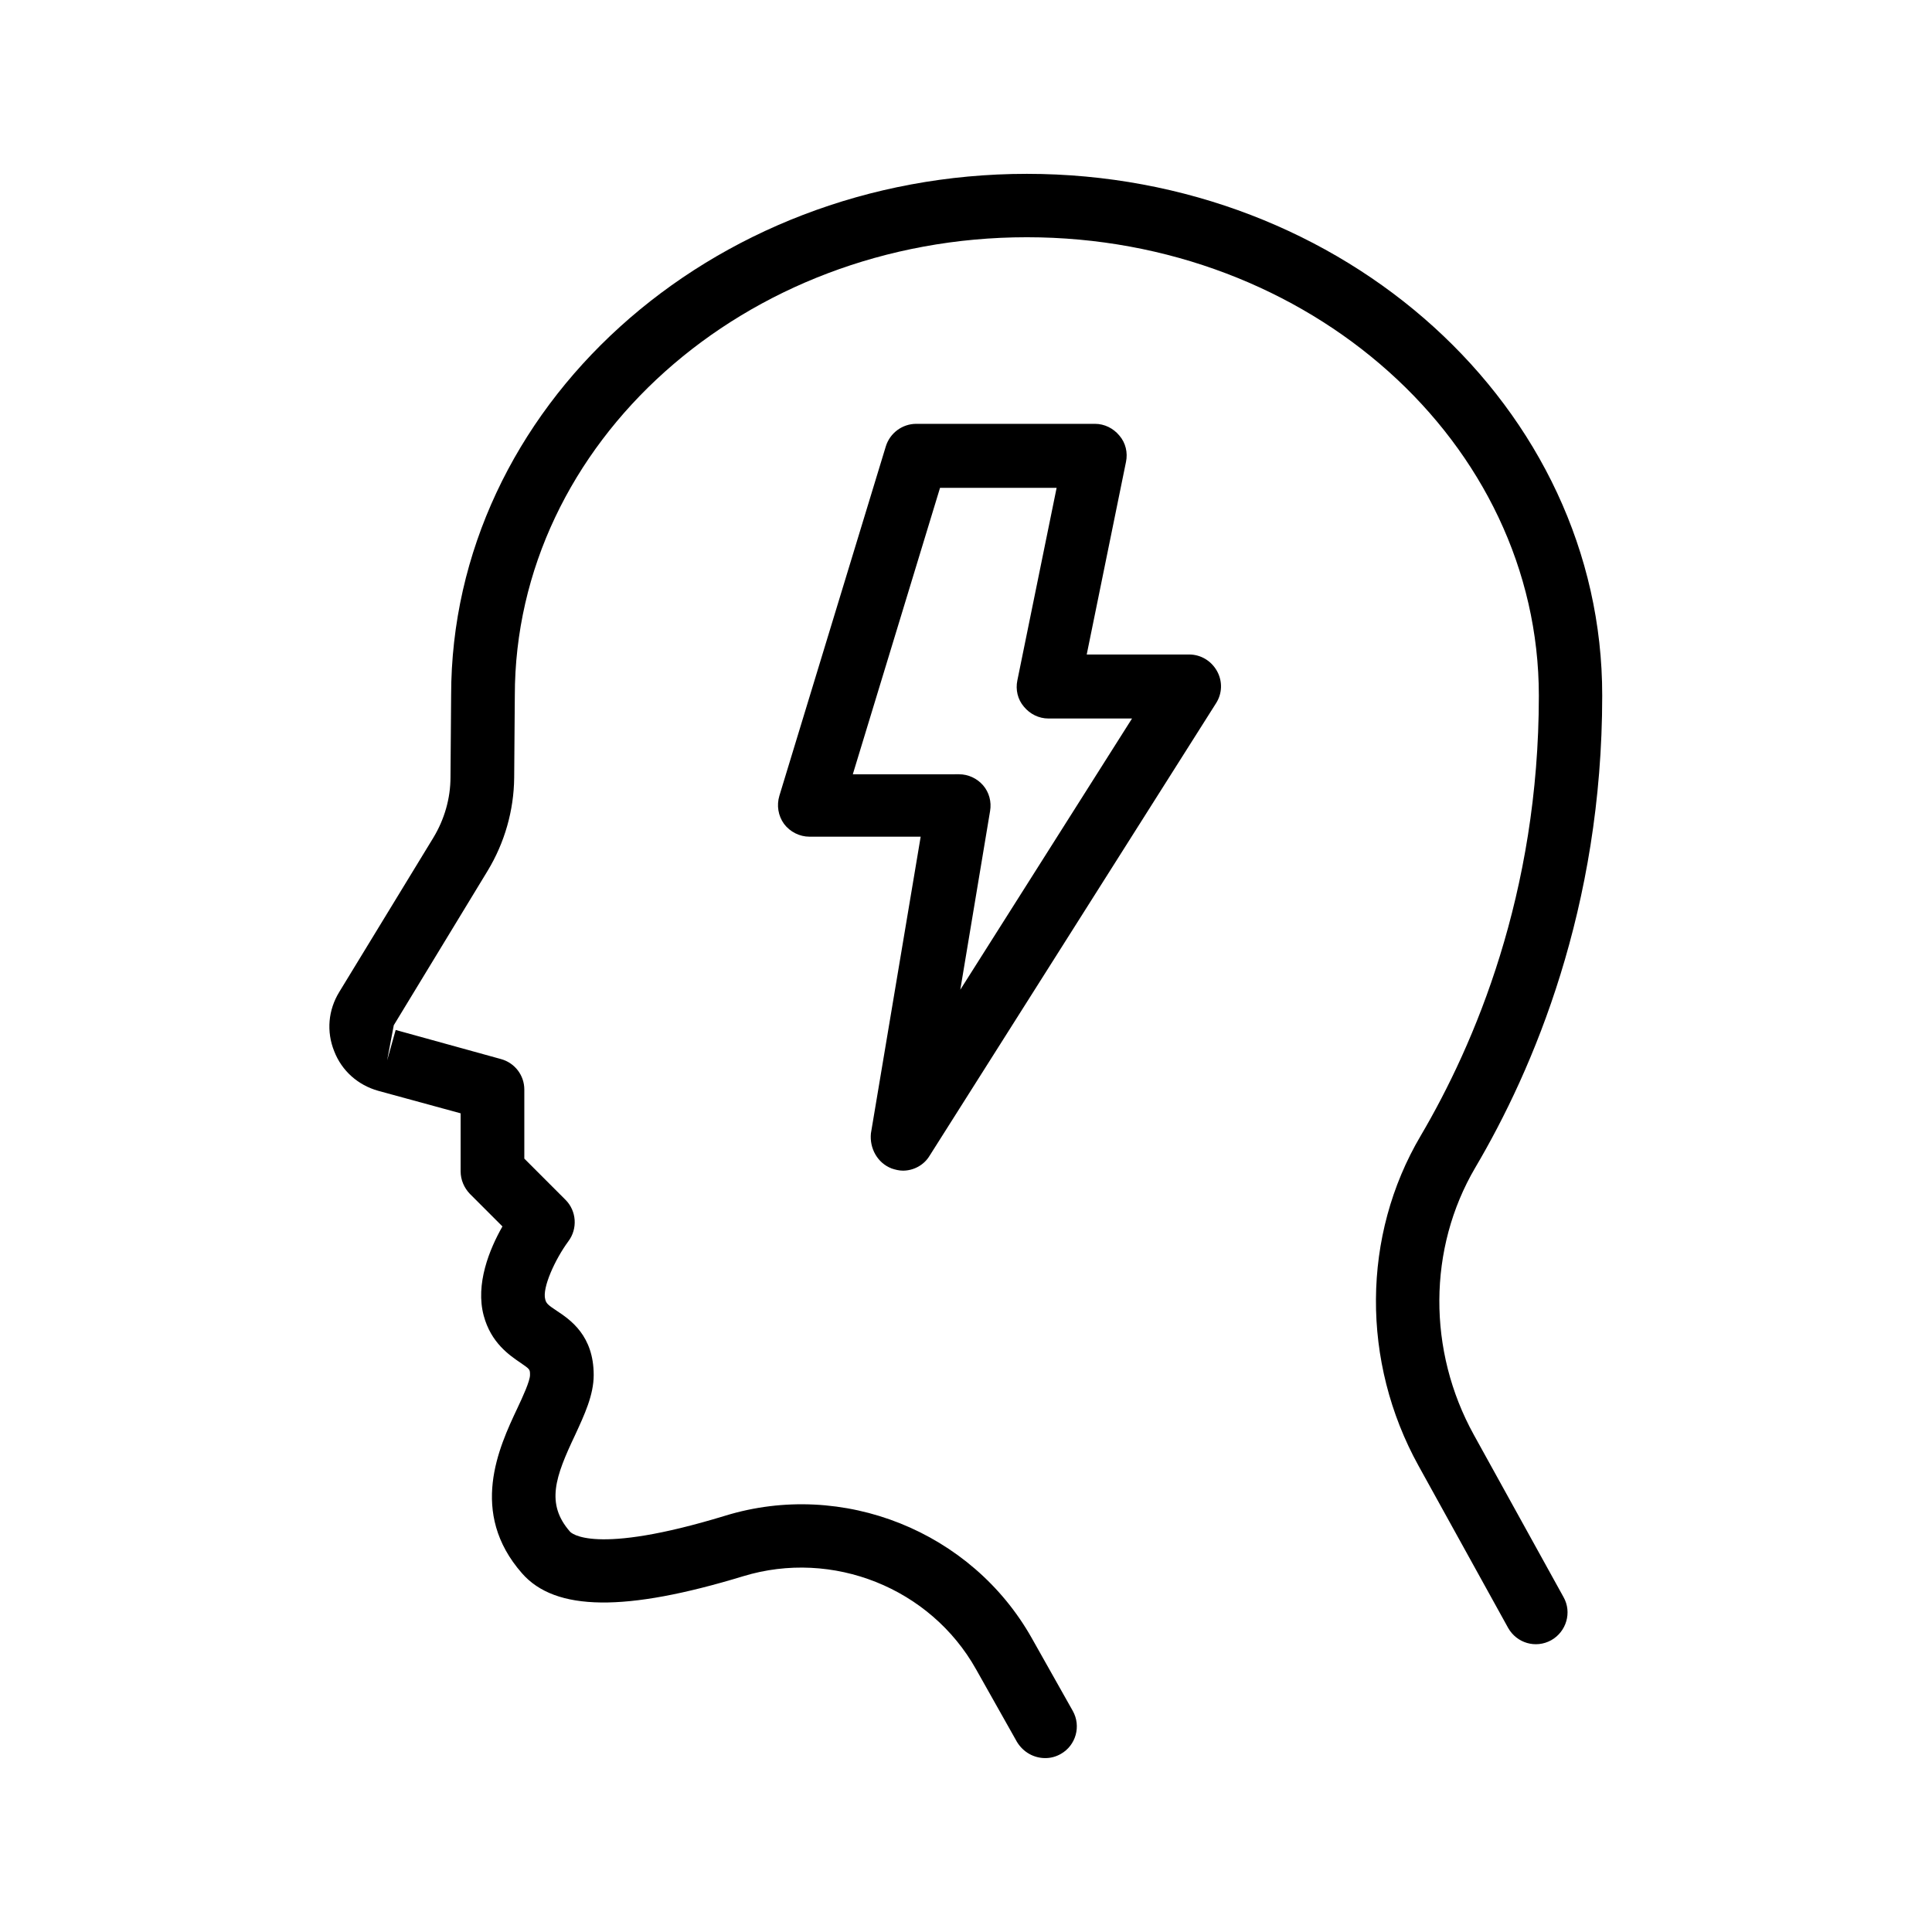 <?xml version="1.0" encoding="UTF-8"?>
<!-- Uploaded to: ICON Repo, www.iconrepo.com, Generator: ICON Repo Mixer Tools -->
<svg fill="#000000" width="800px" height="800px" version="1.1" viewBox="144 144 512 512" xmlns="http://www.w3.org/2000/svg">
 <g>
  <path d="m233.91 406.88c-2.938 4.785-3.441 10.496-1.344 15.703 2.016 5.207 6.297 8.984 11.672 10.496l21.832 5.961v15.367c0 2.266 0.922 4.367 2.434 5.961l8.648 8.648c-3.441 6.047-7.223 15.281-4.953 23.68 1.93 7.137 6.719 10.41 9.824 12.512 2.434 1.68 2.434 1.68 2.434 3.191 0 1.594-1.93 5.793-3.359 8.816-4.871 10.328-12.93 27.625 1.258 43.746 8.816 10.078 27.457 10.242 58.609 0.754 23.68-7.223 49.625 3.106 61.715 24.688l10.832 19.23c1.684 2.769 4.539 4.281 7.481 4.281 1.426 0 2.769-0.336 4.113-1.09 4.031-2.266 5.457-7.391 3.191-11.418l-10.832-19.23c-15.953-28.383-50.129-42.066-81.281-32.496-34.93 10.664-40.891 4.535-41.145 4.199-6.465-7.391-3.863-14.527 1.344-25.527 2.519-5.457 4.953-10.664 4.953-15.953 0-10.41-6.129-14.609-9.824-17.047-2.434-1.594-2.769-2.016-3.023-3.023-0.84-3.023 2.602-10.578 6.129-15.367 2.519-3.359 2.184-8.062-0.754-11l-10.914-10.914v-18.305c0-3.777-2.519-7.055-6.129-8.062l-27.961-7.727-2.266 8.062 1.762-9.32 24.852-40.891c4.535-7.473 6.969-16.039 7.055-24.688l0.168-21.746c-0.004-67.008 60.875-121.5 135.69-121.5s135.69 54.496 135.69 121.5c0 52.48-17.047 92.363-31.32 116.63-15.617 26.449-15.785 59.871-0.586 87.41l23.762 42.992c2.266 4.031 7.305 5.543 11.418 3.273 4.031-2.266 5.543-7.391 3.273-11.418l-23.762-42.992c-12.344-22.336-12.176-49.457 0.336-70.785 15.367-26.031 33.672-68.855 33.672-125.11 0.086-76.246-68.348-138.3-152.48-138.3-84.137 0-152.57 62.051-152.57 138.21l-0.168 21.664c0 5.625-1.594 11.168-4.535 16.039z"/>
  <path d="m380.27 453.65c1.008 0.336 2.016 0.586 3.023 0.586 2.769 0 5.543-1.426 7.055-3.945l75.906-119.91c1.68-2.602 1.762-5.879 0.25-8.566s-4.281-4.367-7.391-4.367h-27.121l10.41-51.051c0.504-2.434-0.082-5.039-1.762-6.969-1.594-1.93-3.945-3.106-6.465-3.106h-47.359c-3.695 0-6.969 2.434-8.062 5.961l-28.215 92.617c-0.754 2.519-0.336 5.289 1.258 7.473 1.594 2.098 4.113 3.359 6.719 3.359h29.473l-13.184 78.594c-0.414 4.031 1.77 7.894 5.465 9.32zm-10.242-104.54 23.09-75.824h30.898l-10.41 51.051c-0.504 2.434 0.082 5.039 1.762 6.969 1.594 1.93 3.945 3.106 6.465 3.106h22.168l-45.512 71.875 7.894-47.359c0.418-2.434-0.25-4.953-1.848-6.801-1.594-1.848-3.945-2.938-6.383-2.938l-28.125 0.008z"/>
 </g>
</svg>